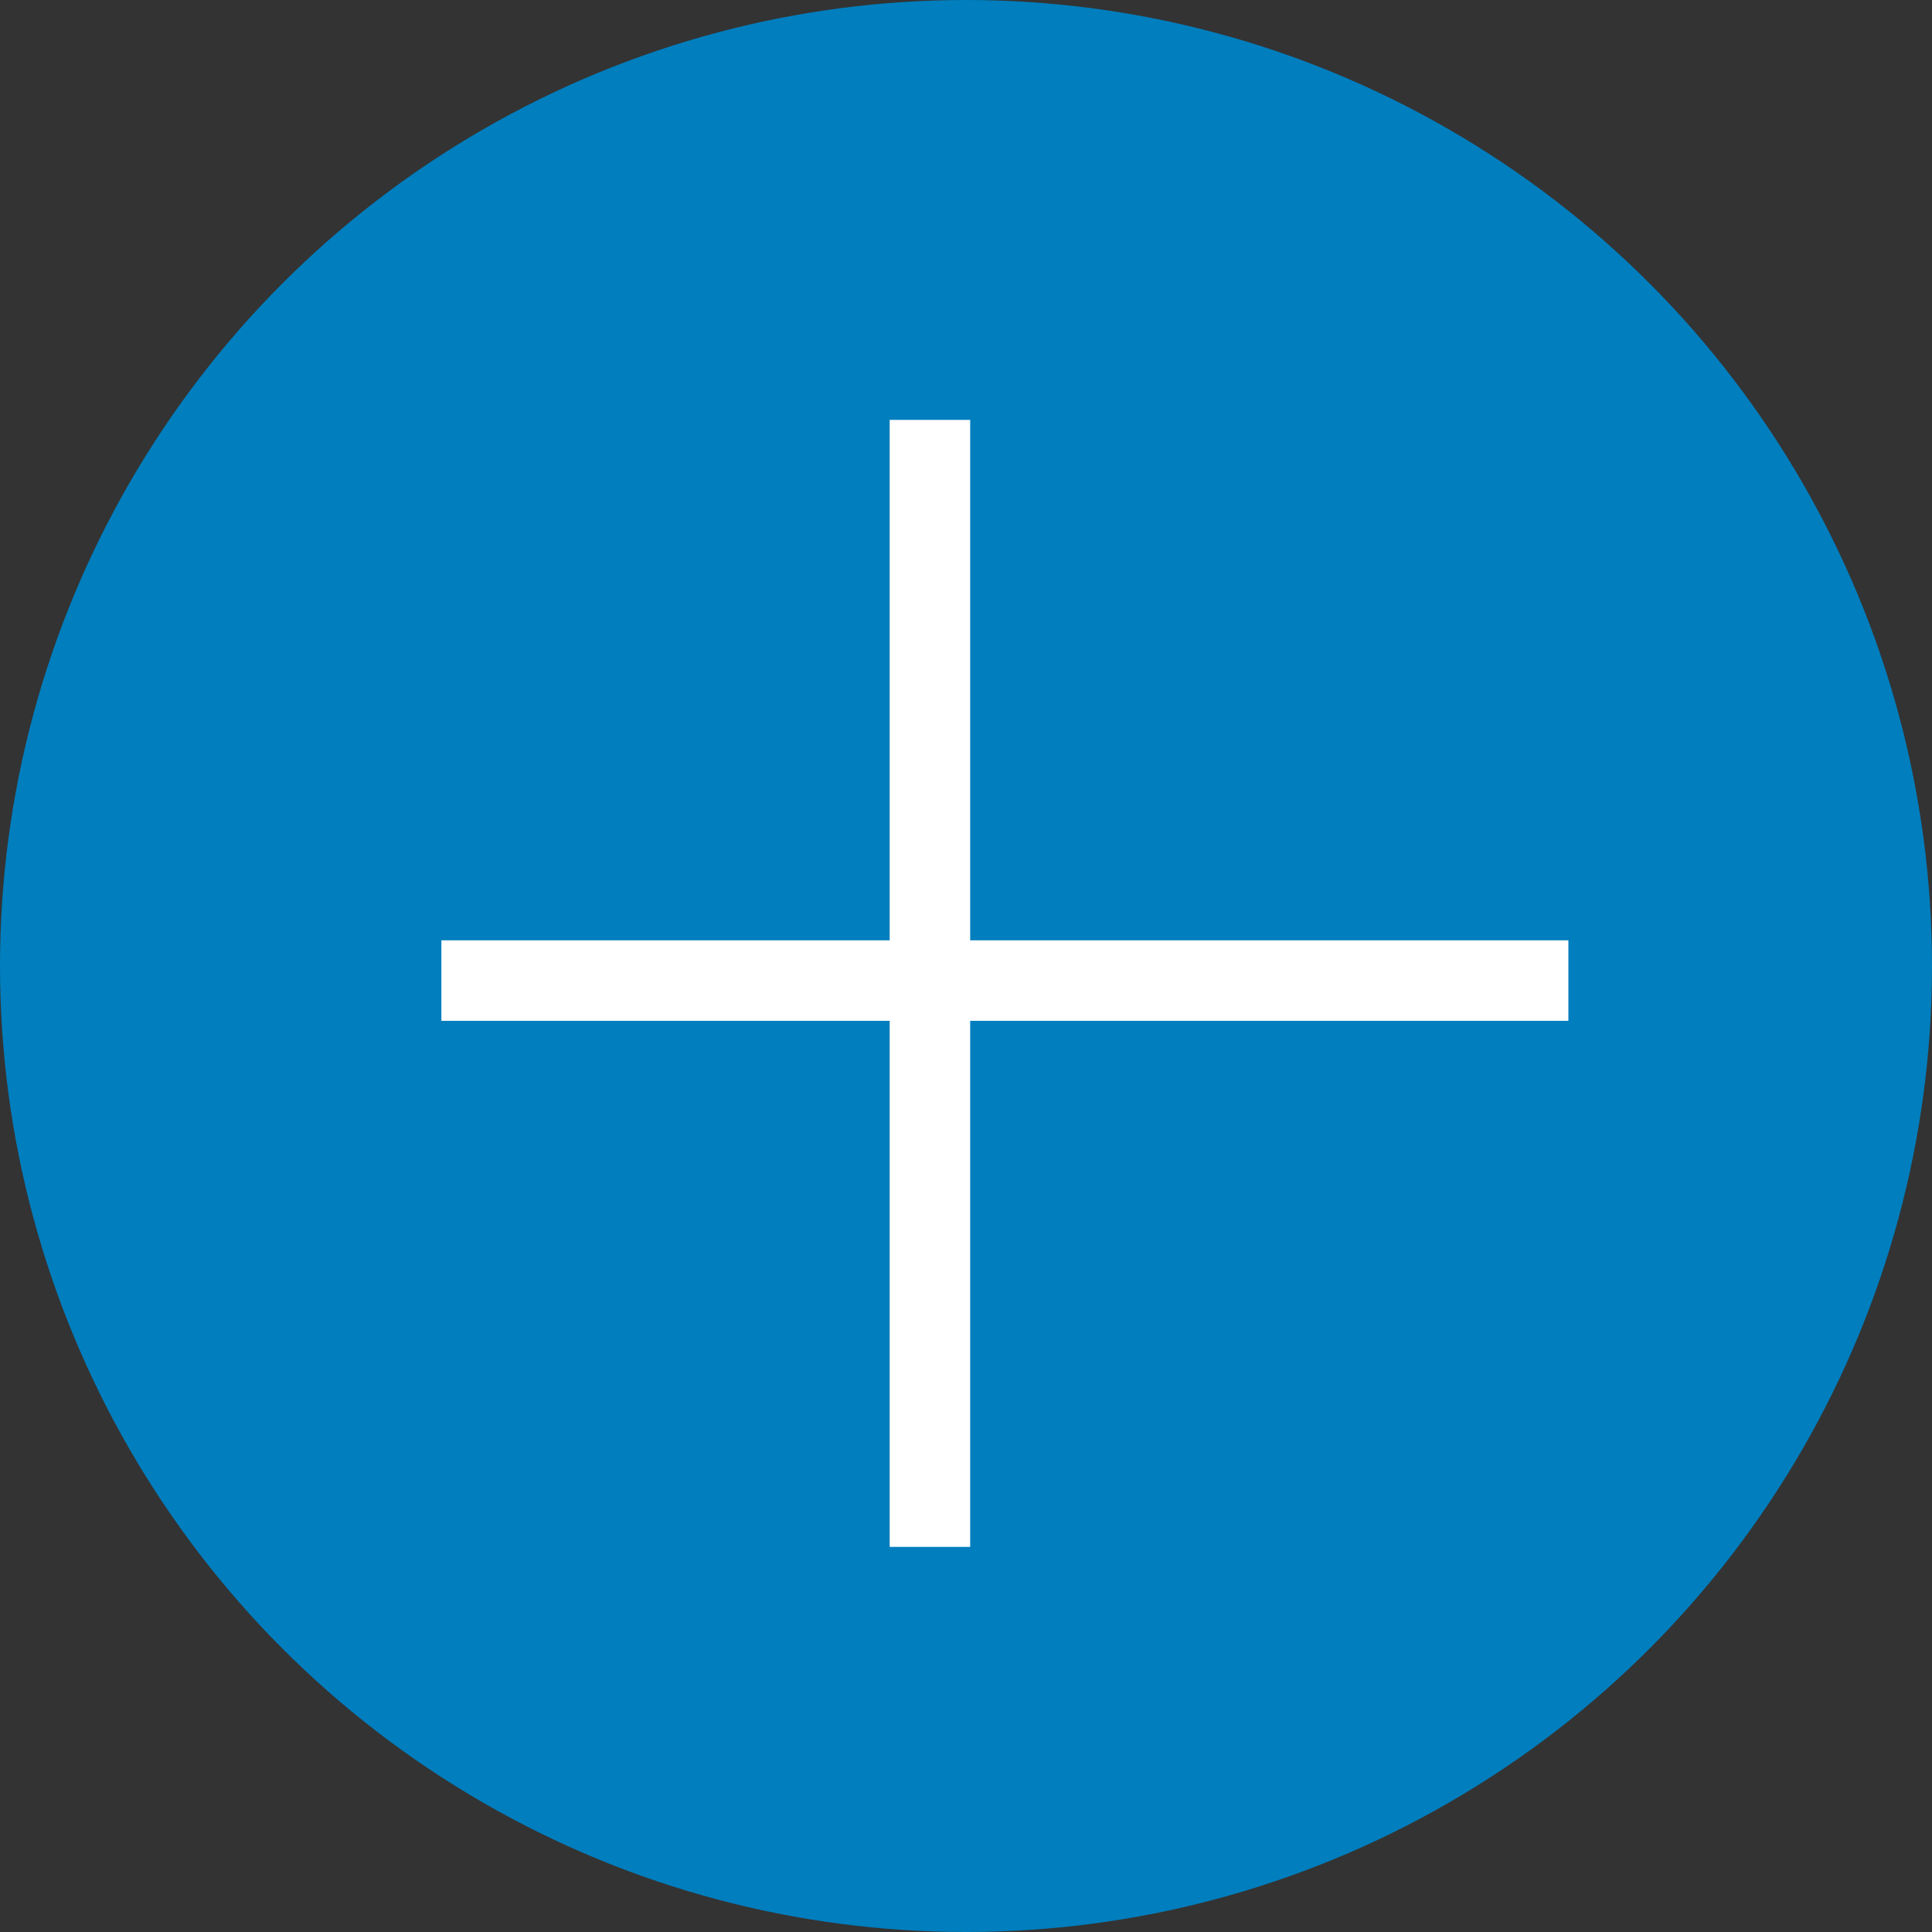<?xml version="1.0" encoding="UTF-8"?>
<svg width="24px" height="24px" viewBox="0 0 24 24" version="1.1" xmlns="http://www.w3.org/2000/svg" xmlns:xlink="http://www.w3.org/1999/xlink">
    <rect x="0" y="0" width="24" height="24" fill="#333333" stroke="none"/>
    <title>Group 8 Copy 20</title>
    <g id="Page-1" stroke="none" stroke-width="1" fill="none" fill-rule="evenodd">
        <g id="SGS-FWC" transform="translate(-1157, -1450)">
            <g id="Group-3" transform="translate(236.227, 1202)">
                <g id="Group-8-Copy-20" transform="translate(920.773, 248)">
                    <circle id="Oval" fill="#007EBE" cx="12" cy="12" r="12"></circle>
                    <g id="Group-6" transform="translate(5, 11)" fill="#FFFFFF">
                        <rect id="Rectangle" x="0.483" y="0.681" width="14" height="1"></rect>
                    </g>
                    <g id="Group-6-Copy" transform="translate(12, 11.733) rotate(-270) translate(-12, -11.733) translate(5, 11)" fill="#FFFFFF">
                        <rect id="Rectangle" x="0.483" y="0.681" width="14" height="1"></rect>
                    </g>
                </g>
            </g>
        </g>
    </g>
</svg>